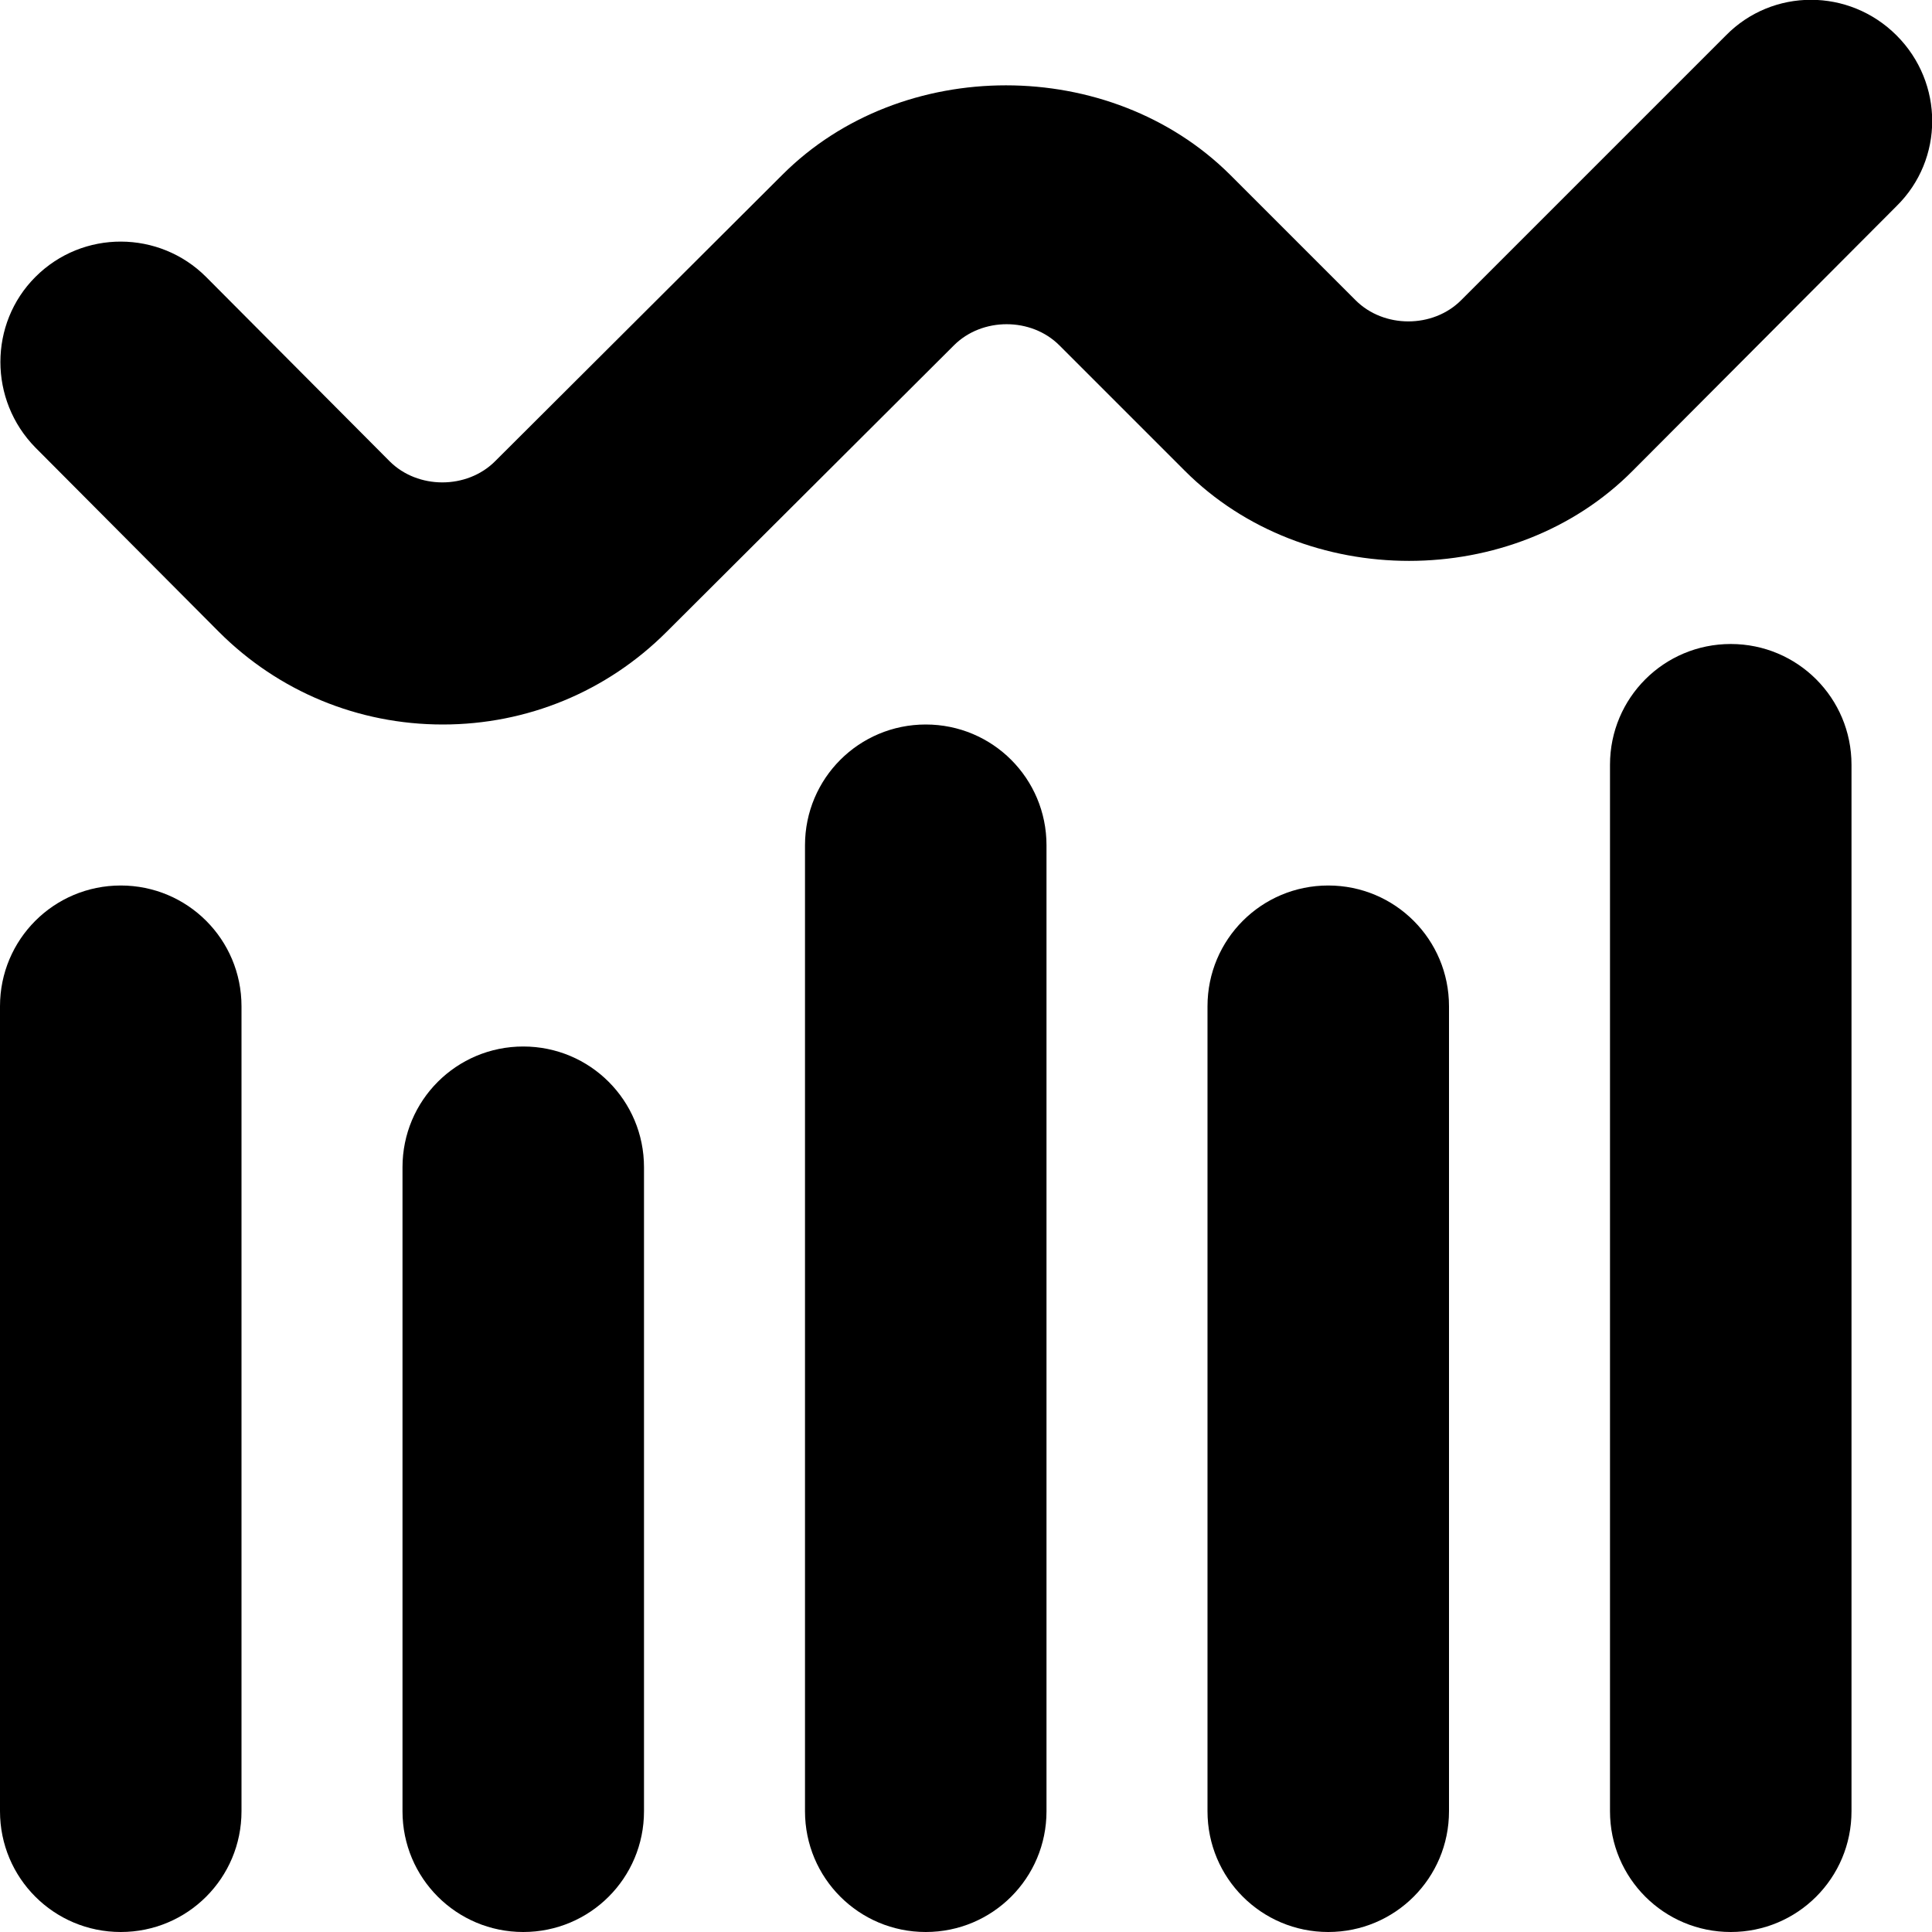 <?xml version="1.0" encoding="UTF-8"?>
<svg xmlns="http://www.w3.org/2000/svg" id="Layer_1" data-name="Layer 1" viewBox="0 0 24 24" width="512" height="512"><path d="M23.56,2.56l-3.28,3.29c-1.48,1.49-4.07,1.49-5.56,0l-1.56-1.56c-.35-.35-.96-.35-1.31,0l-3.57,3.56c-.74,.74-1.73,1.15-2.78,1.15s-2.04-.41-2.78-1.15L.44,5.56c-.58-.59-.58-1.54,0-2.12,.59-.59,1.54-.58,2.12,0l2.28,2.29c.35,.35,.96,.35,1.31,0l3.57-3.56c1.48-1.48,4.07-1.48,5.56,0l1.56,1.56c.35,.35,.96,.35,1.31,0L21.44,.44c.58-.59,1.53-.59,2.12,0s.59,1.54,0,2.12ZM6.5,13c-.83,0-1.5,.67-1.5,1.5v8c0,.83,.67,1.5,1.5,1.5s1.5-.67,1.5-1.5V14.5c0-.83-.67-1.5-1.5-1.5ZM1.5,11c-.83,0-1.5,.67-1.5,1.5v10c0,.83,.67,1.5,1.5,1.5s1.5-.67,1.5-1.5V12.5c0-.83-.67-1.5-1.5-1.5Zm10-2c-.83,0-1.5,.67-1.5,1.5v12c0,.83,.67,1.5,1.5,1.5s1.5-.67,1.5-1.5V10.5c0-.83-.67-1.5-1.5-1.5Zm5,2c-.83,0-1.5,.67-1.5,1.5v10c0,.83,.67,1.5,1.5,1.5s1.5-.67,1.5-1.5V12.5c0-.83-.67-1.5-1.5-1.5Zm5-3c-.83,0-1.5,.67-1.5,1.5v13c0,.83,.67,1.5,1.5,1.5s1.5-.67,1.5-1.5V9.5c0-.83-.67-1.5-1.5-1.5Z"/></svg>
